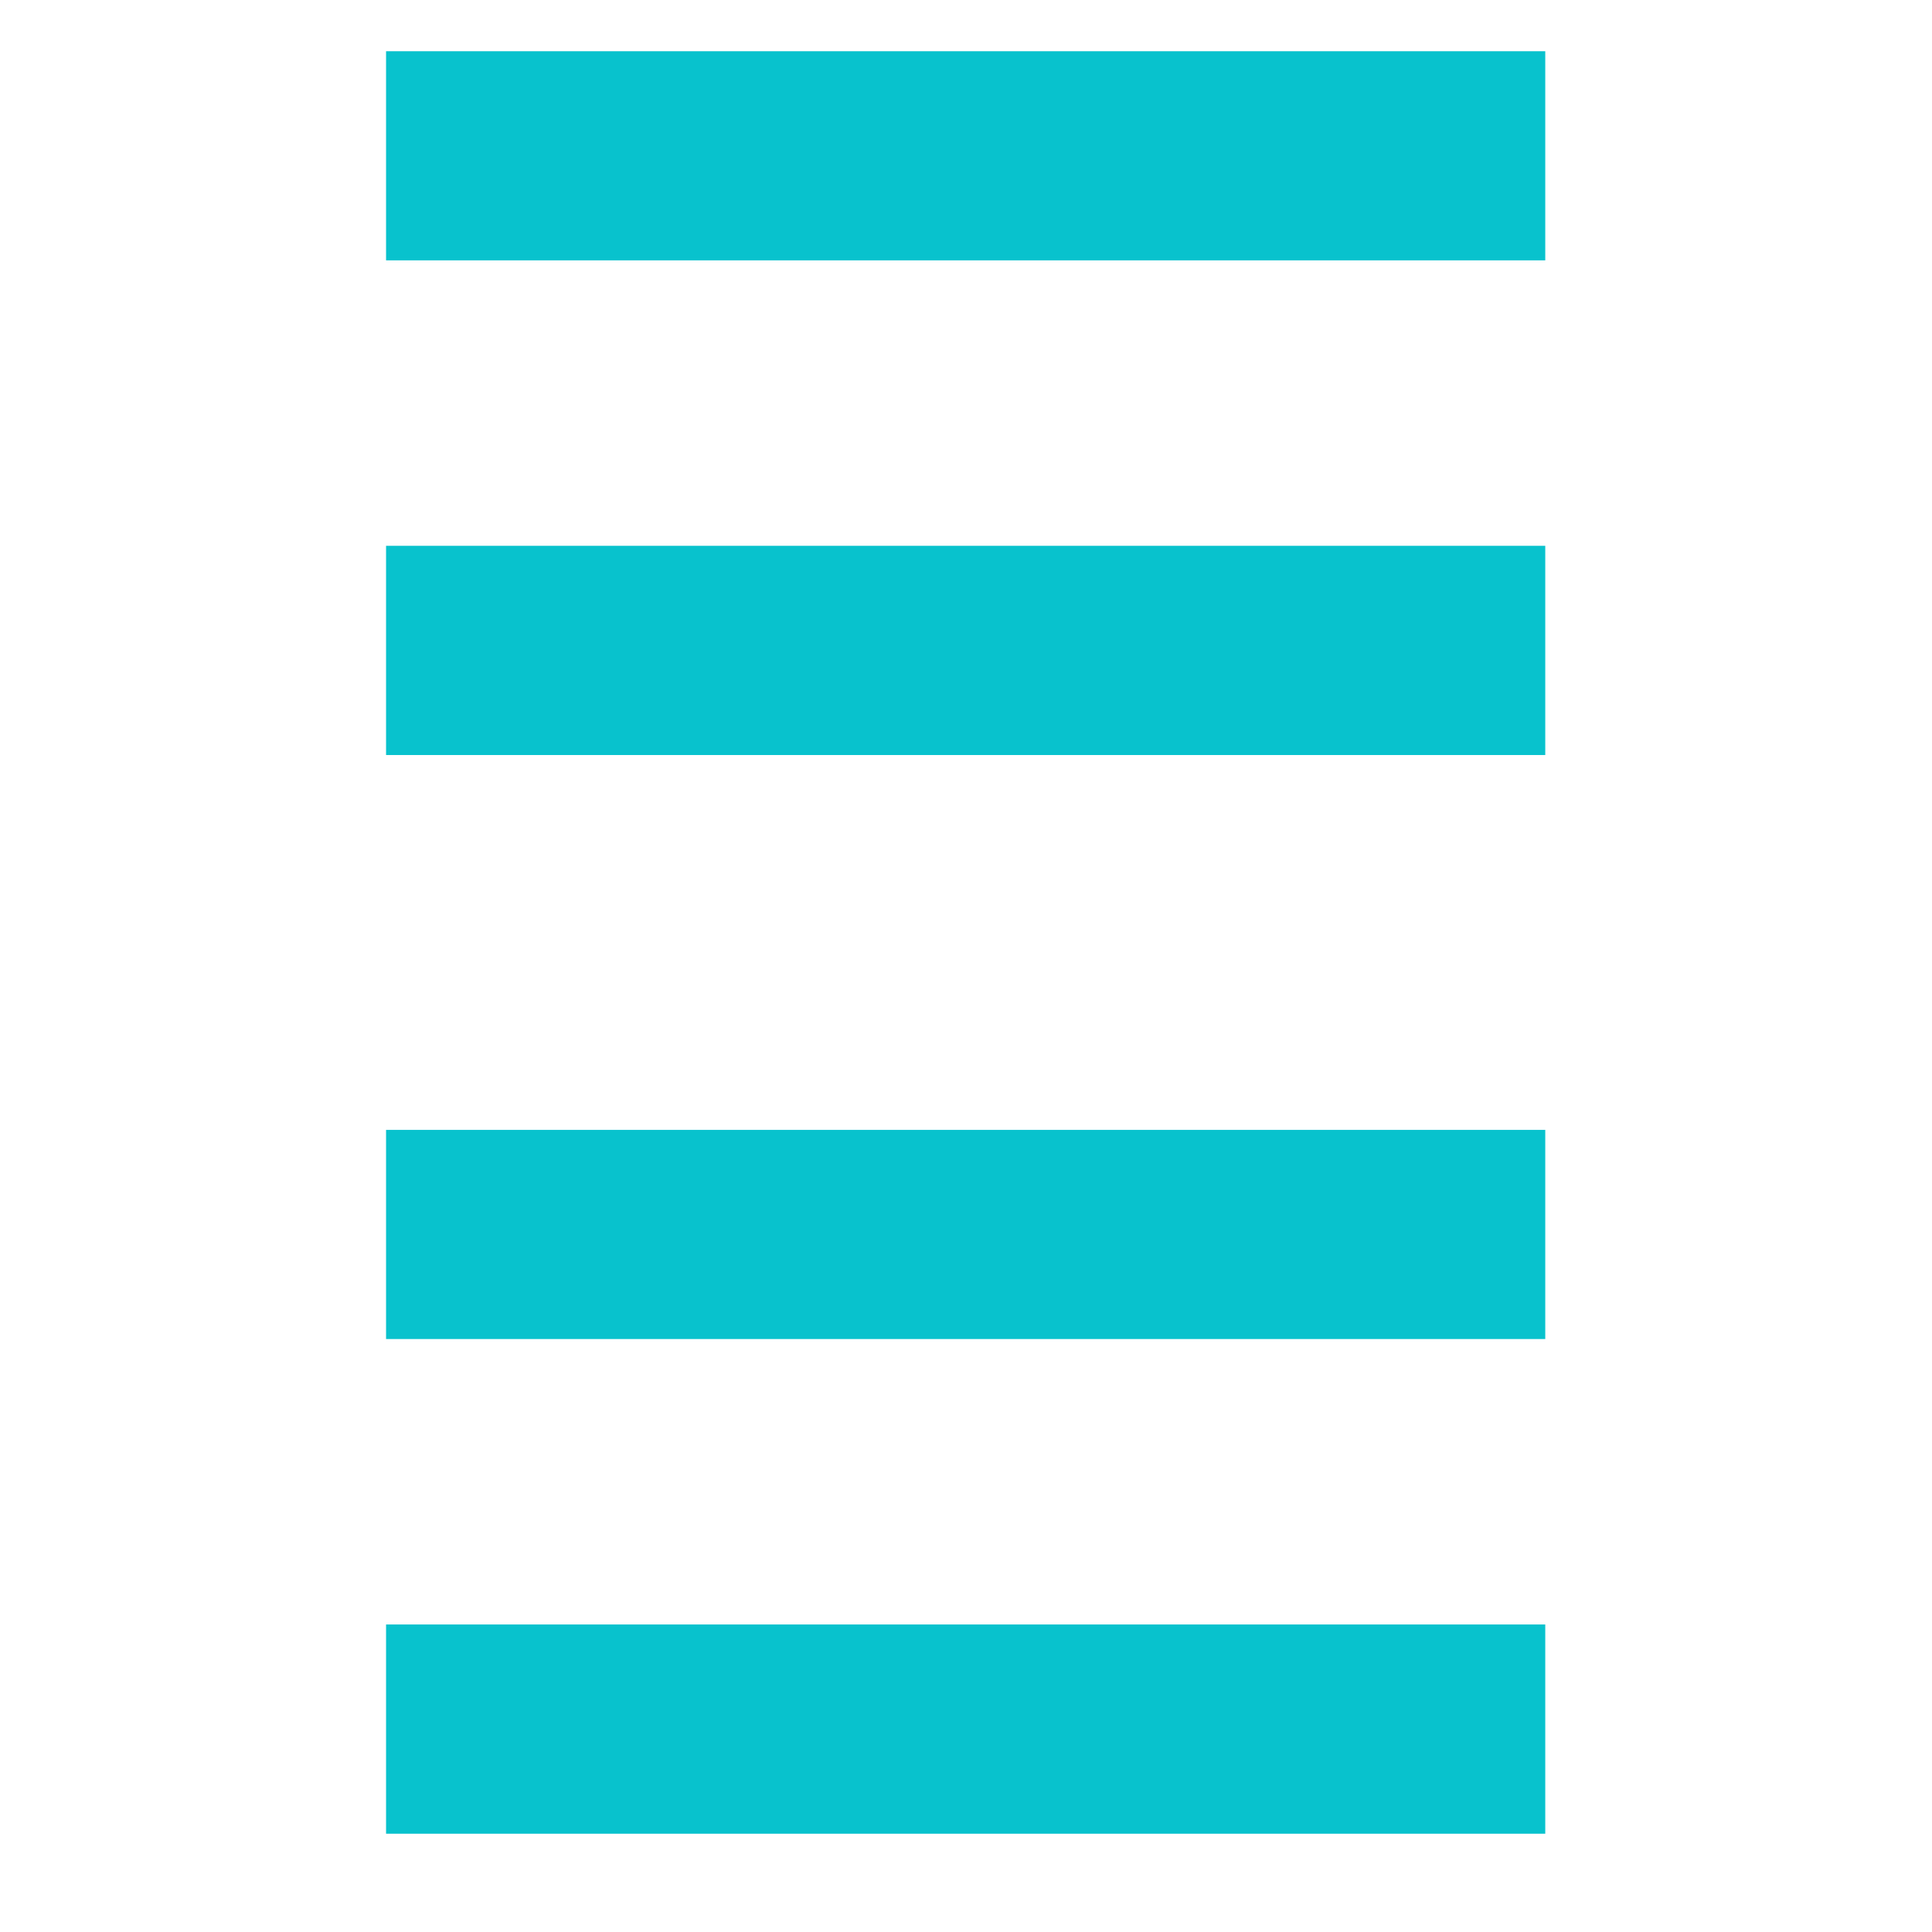 <svg xmlns="http://www.w3.org/2000/svg" xmlns:xlink="http://www.w3.org/1999/xlink" width="500" zoomAndPan="magnify" viewBox="0 0 375 375" height="500" preserveAspectRatio="xMidYMid meet" version="1.2"><defs><clipPath id="bc348ee400"><rect x="0" width="295" y="0" height="375"/></clipPath></defs><g id="26c804b7d2"><g transform="matrix(1,0,0,1,23,0)"><g clip-path="url(#bc348ee400)"><g style="fill:#08c2cd;fill-opacity:1;"><g transform="translate(0.762, 231.13)"><path style="stroke:none" d="M 276.172 -221.188 L 276.172 -180.594 L 51.172 -180.594 L 51.172 -221.188 Z M 276.172 -125.188 L 276.172 -84.578 L 51.172 -84.578 L 51.172 -125.188 Z M 276.172 -125.188 "/></g></g><g style="fill:#08c2cd;fill-opacity:1;"><g transform="translate(0.762, 440.499)"><path style="stroke:none" d="M 276.172 -221.188 L 276.172 -180.594 L 51.172 -180.594 L 51.172 -221.188 Z M 276.172 -125.188 L 276.172 -84.578 L 51.172 -84.578 L 51.172 -125.188 Z M 276.172 -125.188 "/></g></g></g></g></g></svg>